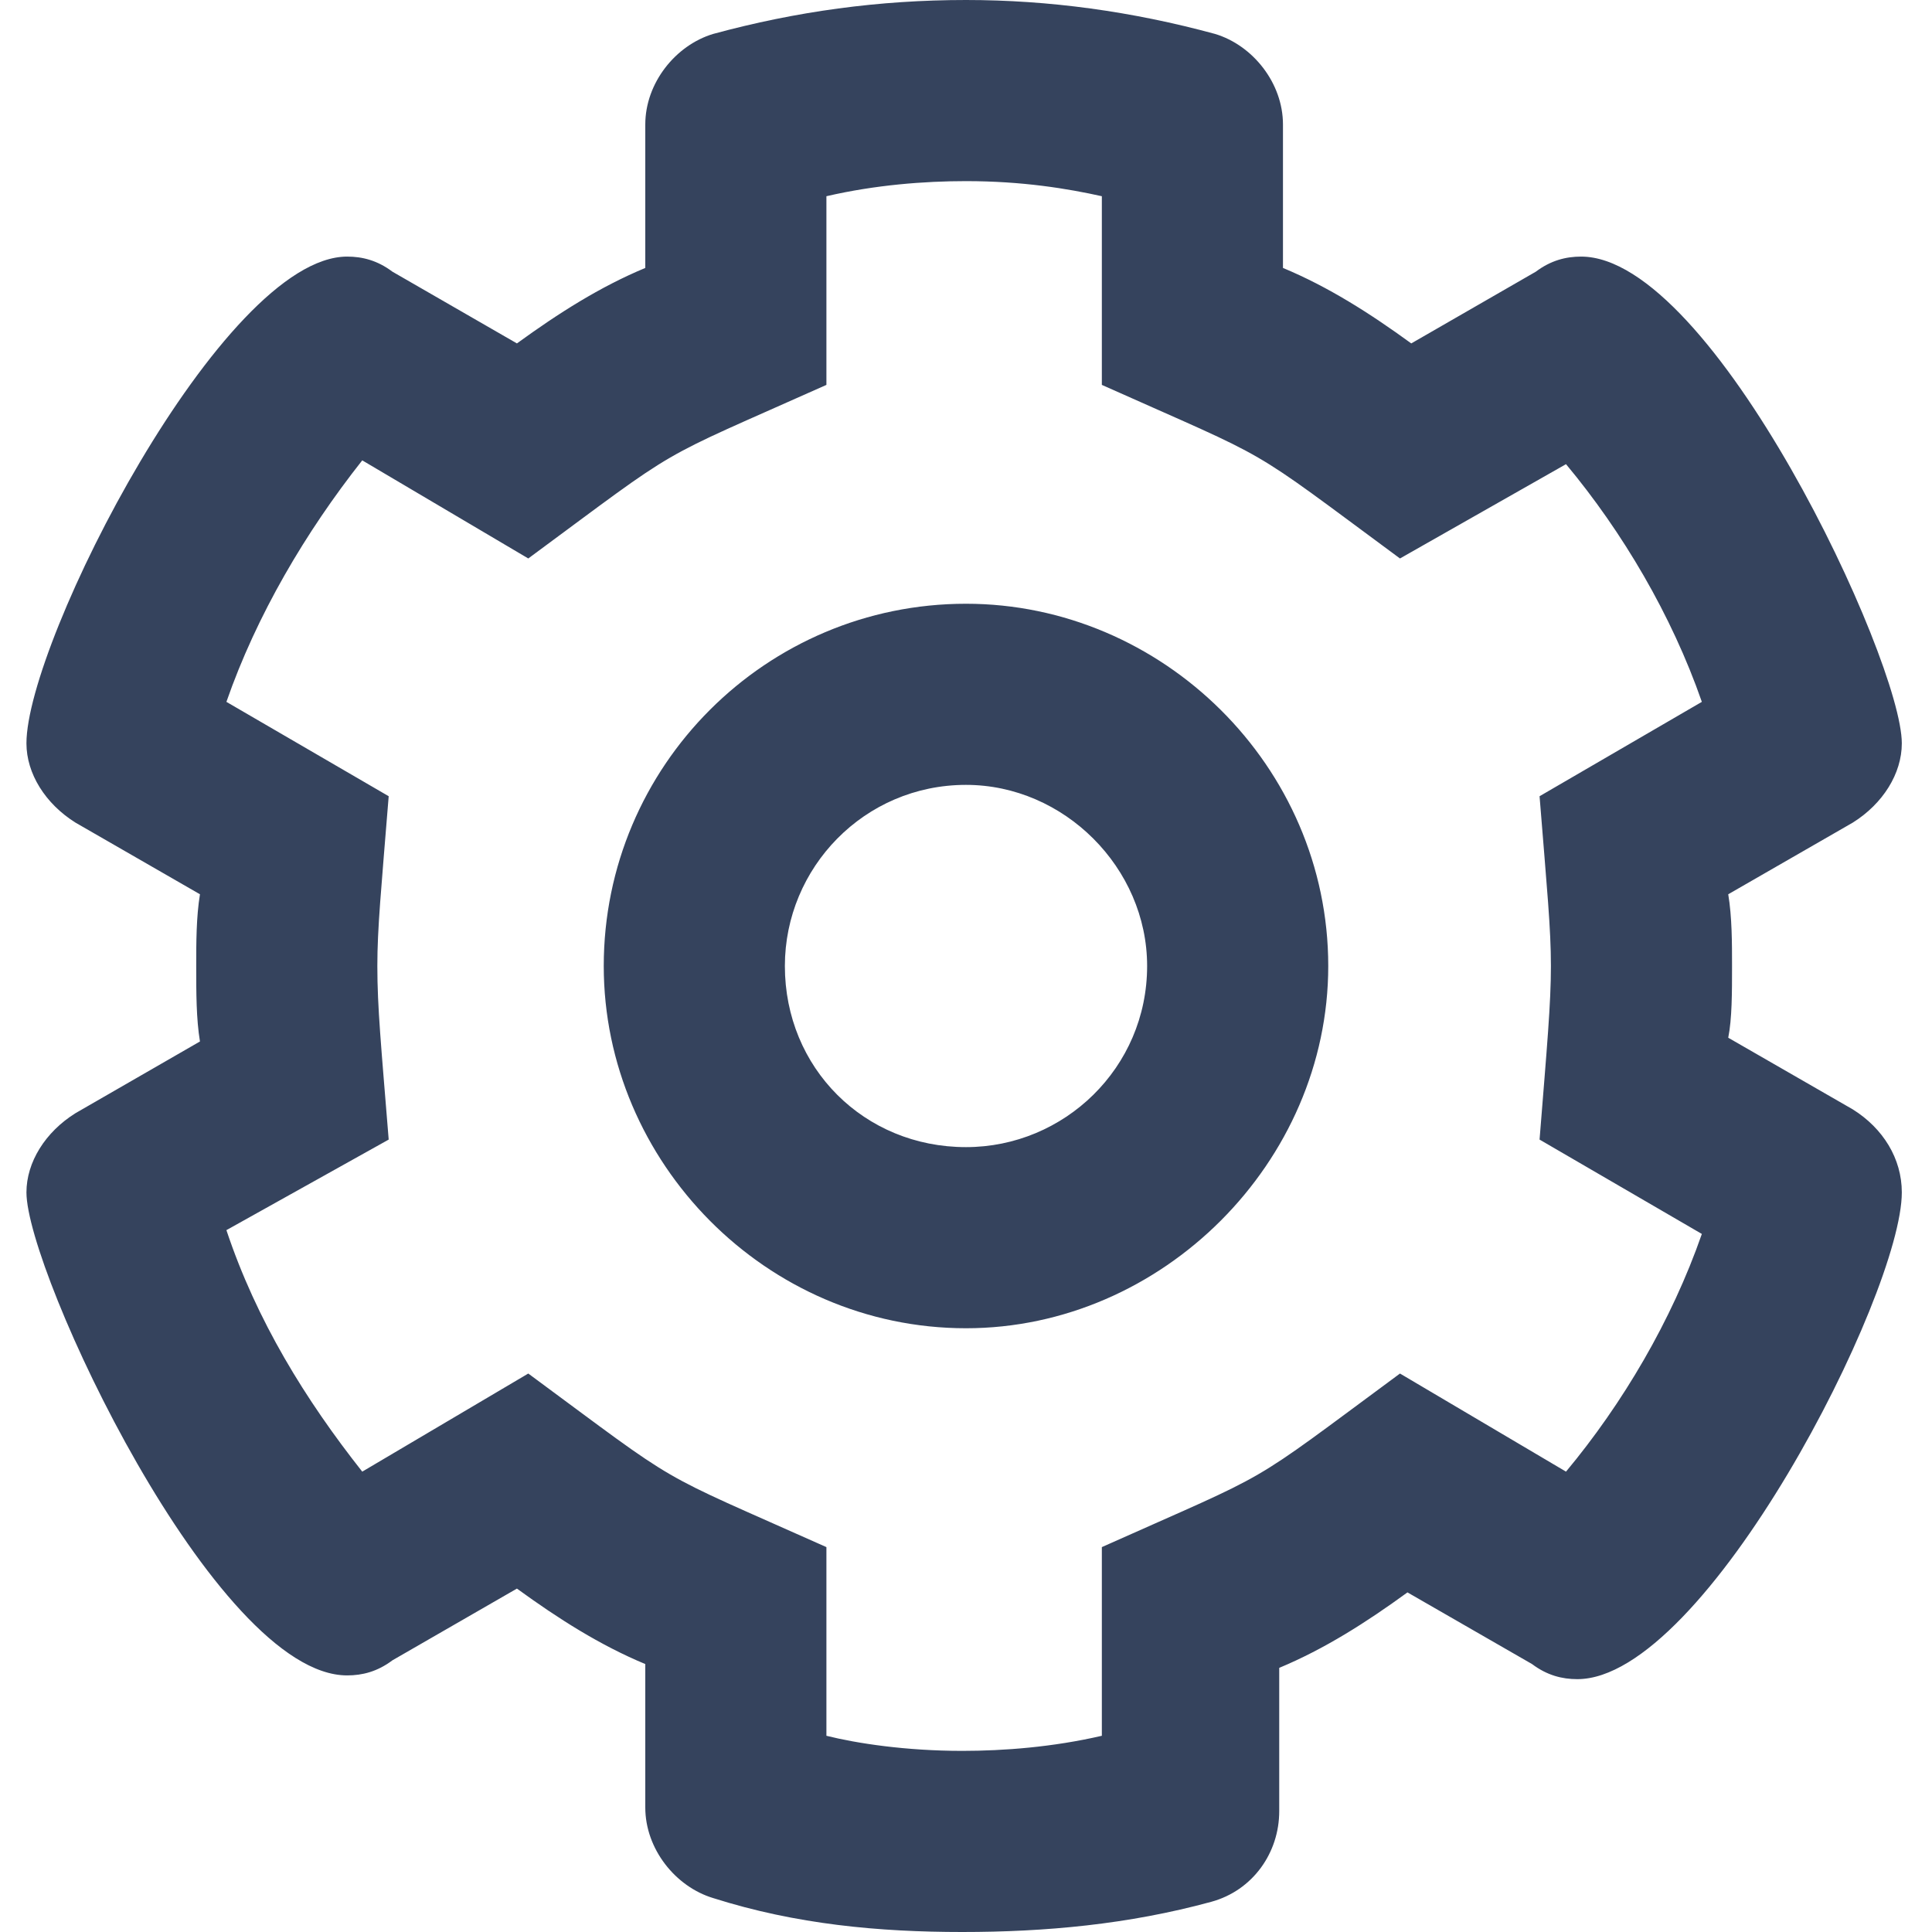 <svg width="32" height="32" viewBox="0 0 32 32" fill="none" xmlns="http://www.w3.org/2000/svg">
<path d="M31.5 19.75C31.5 21.438 28.25 27.812 26.125 27.812C25.875 27.812 25.625 27.75 25.375 27.562L23.312 26.375C22.625 26.875 21.938 27.312 21.188 27.625V30C21.188 30.688 20.75 31.312 20.062 31.5C18.688 31.875 17.312 32 15.938 32C14.562 32 13.188 31.875 11.812 31.438C11.188 31.25 10.688 30.625 10.688 29.938V27.562C9.938 27.25 9.25 26.812 8.562 26.312L6.5 27.5C6.25 27.688 6 27.75 5.75 27.75C3.562 27.75 0.438 21.062 0.438 19.75C0.438 19.25 0.75 18.75 1.25 18.438L3.312 17.25C3.25 16.875 3.25 16.438 3.25 16C3.25 15.625 3.25 15.188 3.312 14.812L1.25 13.625C0.75 13.312 0.438 12.812 0.438 12.312C0.438 10.625 3.688 4.25 5.75 4.25C6 4.25 6.25 4.312 6.5 4.5L8.562 5.688C9.25 5.188 9.938 4.75 10.688 4.438V2.062C10.688 1.375 11.188 0.75 11.812 0.562C13.188 0.188 14.562 0 16 0C17.375 0 18.75 0.188 20.125 0.562C20.75 0.75 21.25 1.375 21.25 2.062V4.438C22 4.75 22.688 5.188 23.375 5.688L25.438 4.5C25.688 4.312 25.938 4.25 26.188 4.25C28.375 4.25 31.5 10.938 31.5 12.312C31.5 12.812 31.188 13.312 30.688 13.625L28.625 14.812C28.688 15.188 28.688 15.625 28.688 16C28.688 16.438 28.688 16.875 28.625 17.188L30.688 18.375C31.188 18.688 31.5 19.188 31.5 19.75ZM25.938 24.375C26.875 23.25 27.688 21.875 28.188 20.438L25.5 18.875C25.625 17.312 25.688 16.625 25.688 16C25.688 15.375 25.625 14.75 25.5 13.188L28.188 11.625C27.688 10.188 26.875 8.812 25.938 7.688L23.188 9.25C20.562 7.312 21.188 7.688 18.25 6.375V3.25C17.688 3.125 16.938 3 16 3C15.312 3 14.5 3.062 13.688 3.25V6.375C10.75 7.688 11.375 7.312 8.75 9.25L6 7.625C5.062 8.812 4.25 10.188 3.75 11.625L6.438 13.188C6.312 14.75 6.25 15.375 6.25 16C6.25 16.688 6.312 17.312 6.438 18.875L3.75 20.375C4.25 21.875 5.062 23.188 6 24.375L8.75 22.75C11.375 24.688 10.75 24.312 13.688 25.625V28.75C14.188 28.875 15 29 15.938 29C16.625 29 17.438 28.938 18.25 28.75V25.625C21.188 24.312 20.562 24.688 23.188 22.75L25.938 24.375ZM16 10C19.25 10 22 12.688 22 16C22 19.25 19.25 22 16 22C12.688 22 10 19.25 10 16C10 12.688 12.688 10 16 10ZM16 19C17.625 19 19 17.688 19 16C19 14.375 17.625 13 16 13C14.312 13 13 14.375 13 16C13 17.688 14.312 19 16 19Z" fill="#35435D"/>
</svg>
